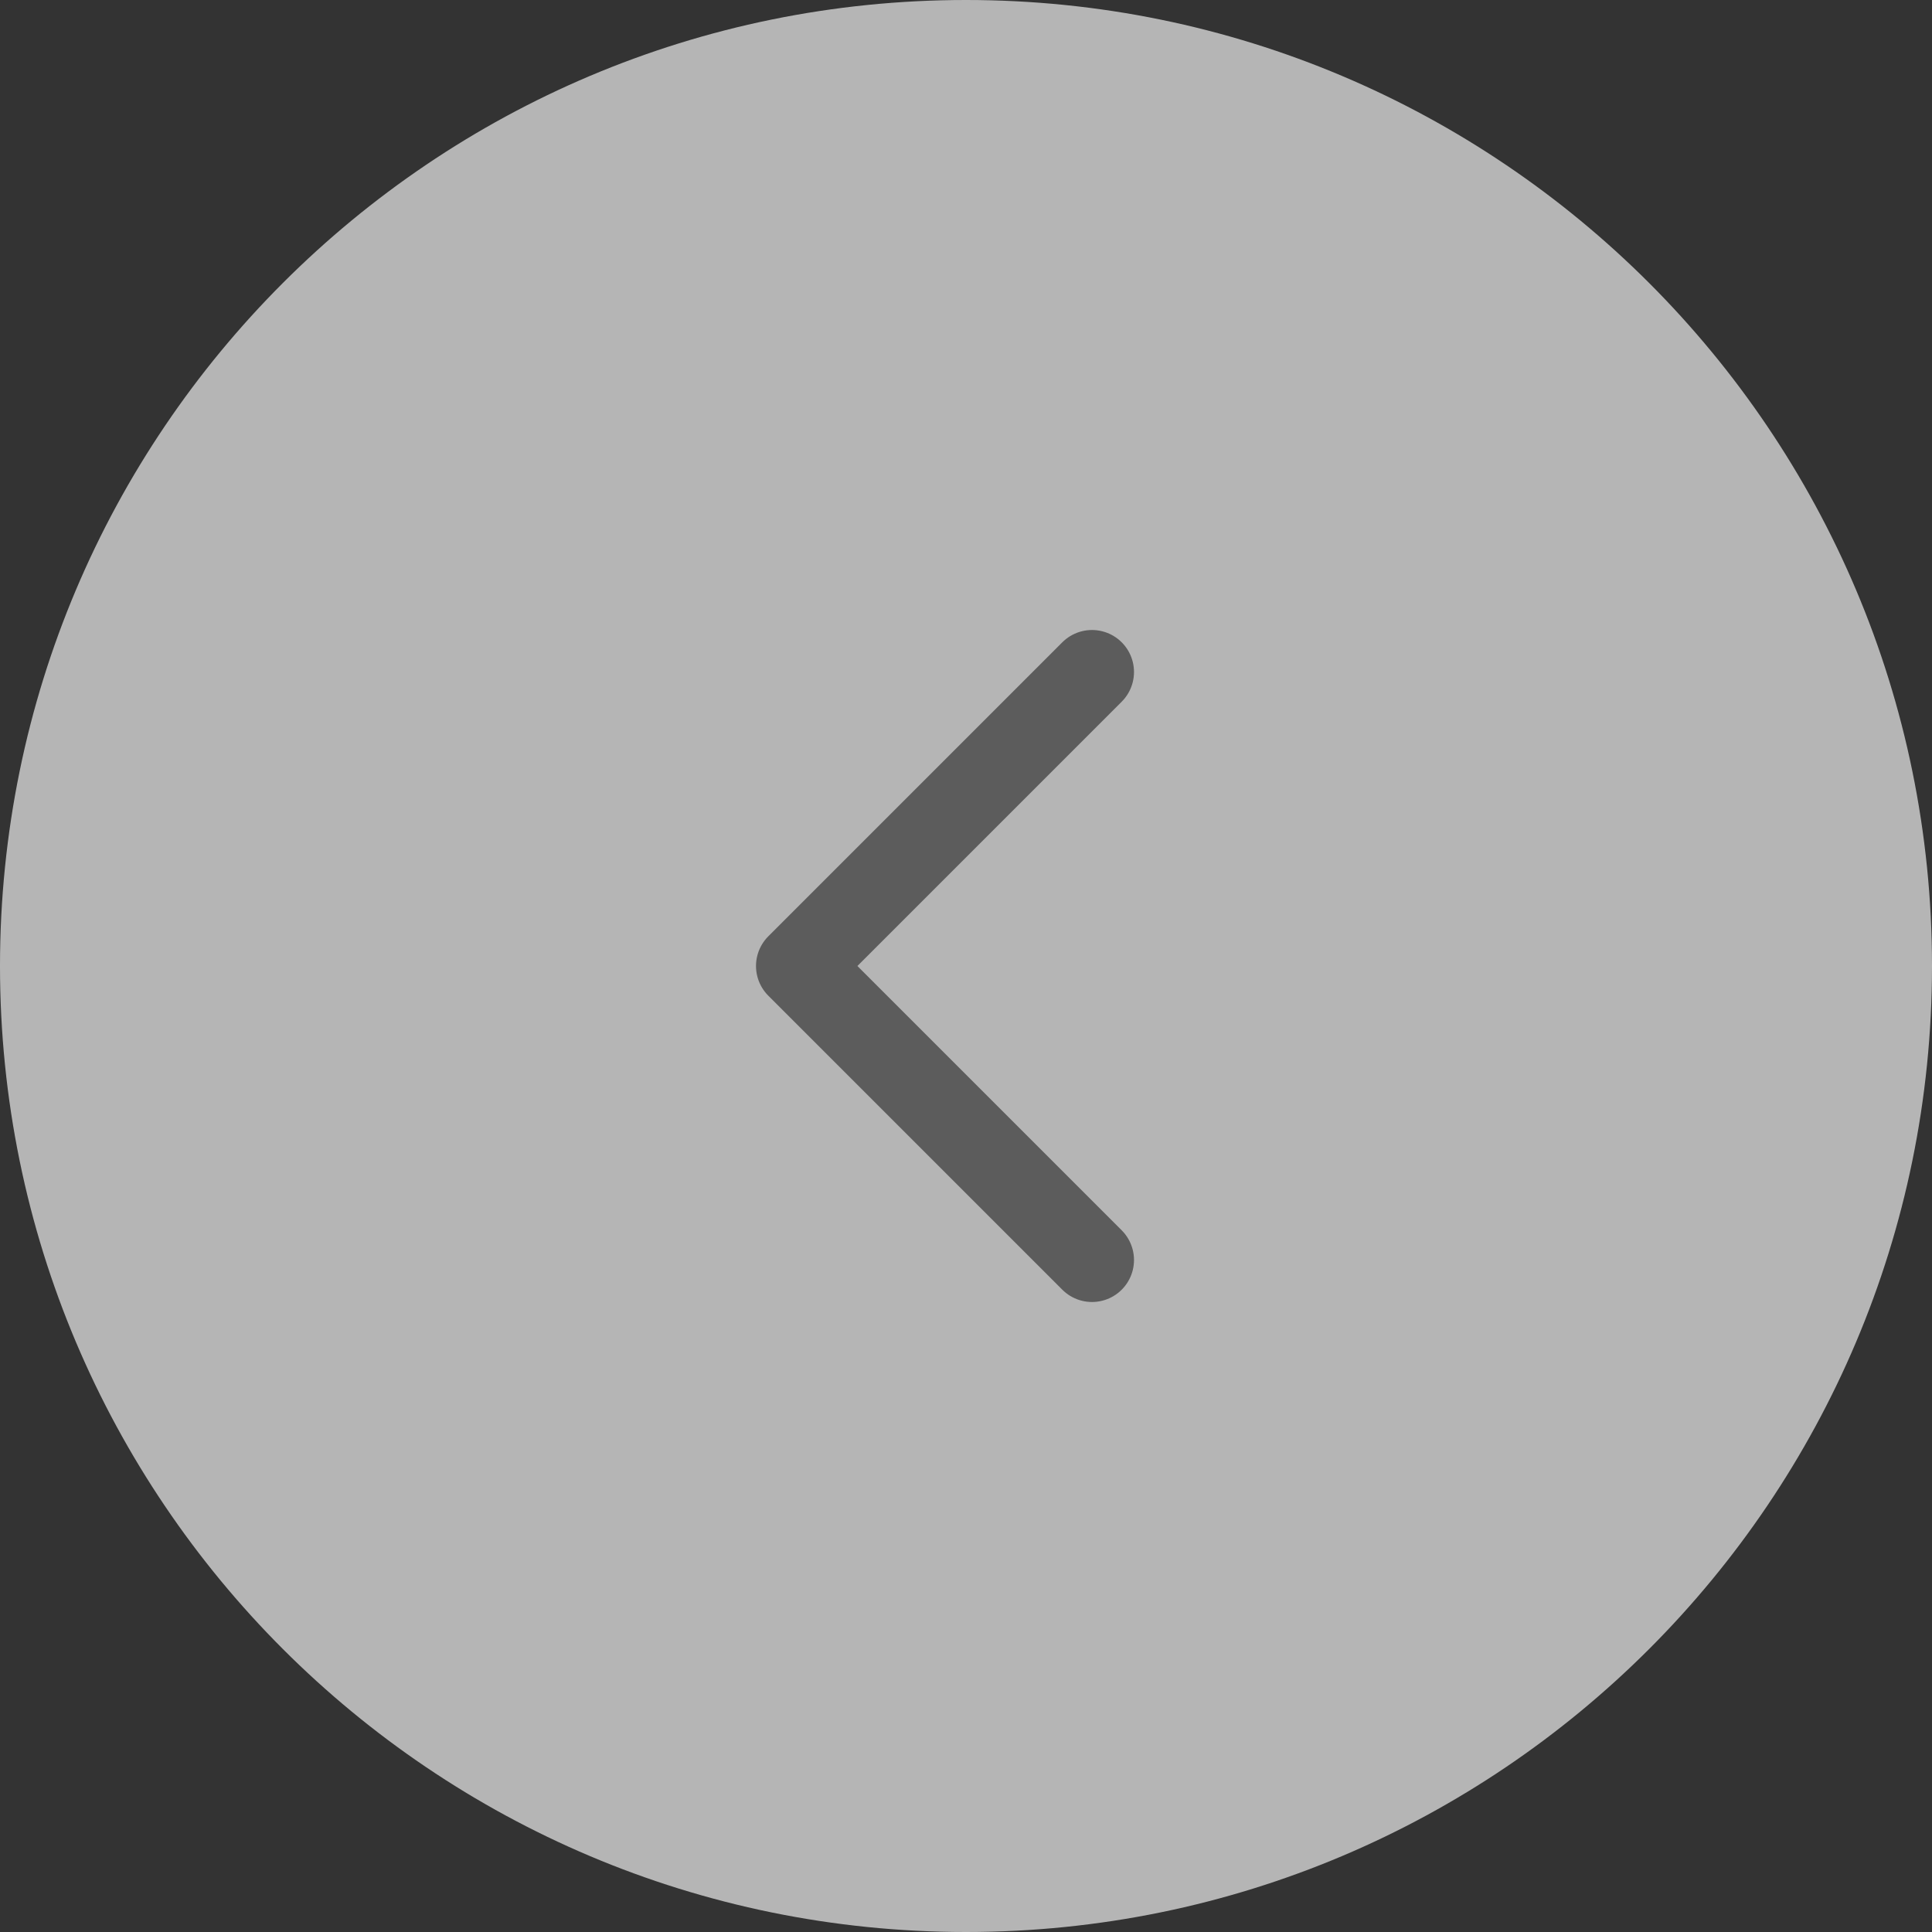 <svg width="46" height="46" viewBox="0 0 46 46" fill="none" xmlns="http://www.w3.org/2000/svg">
<rect x="0" y="0" width="46" height="46" fill="#333333" stroke="none"/>
<g opacity="0.8">
<path d="M23 46C10.297 46 0 35.703 0 23C0 10.297 10.297 0 23 0C35.703 0 46 10.297 46 23C46 35.703 35.703 46 23 46Z" fill="white" fill-opacity="0.8"/>
<path d="M26 16L19 23L26 30" stroke="#666666" stroke-width="2" stroke-linecap="round" stroke-linejoin="round"/>
</g>
</svg>

